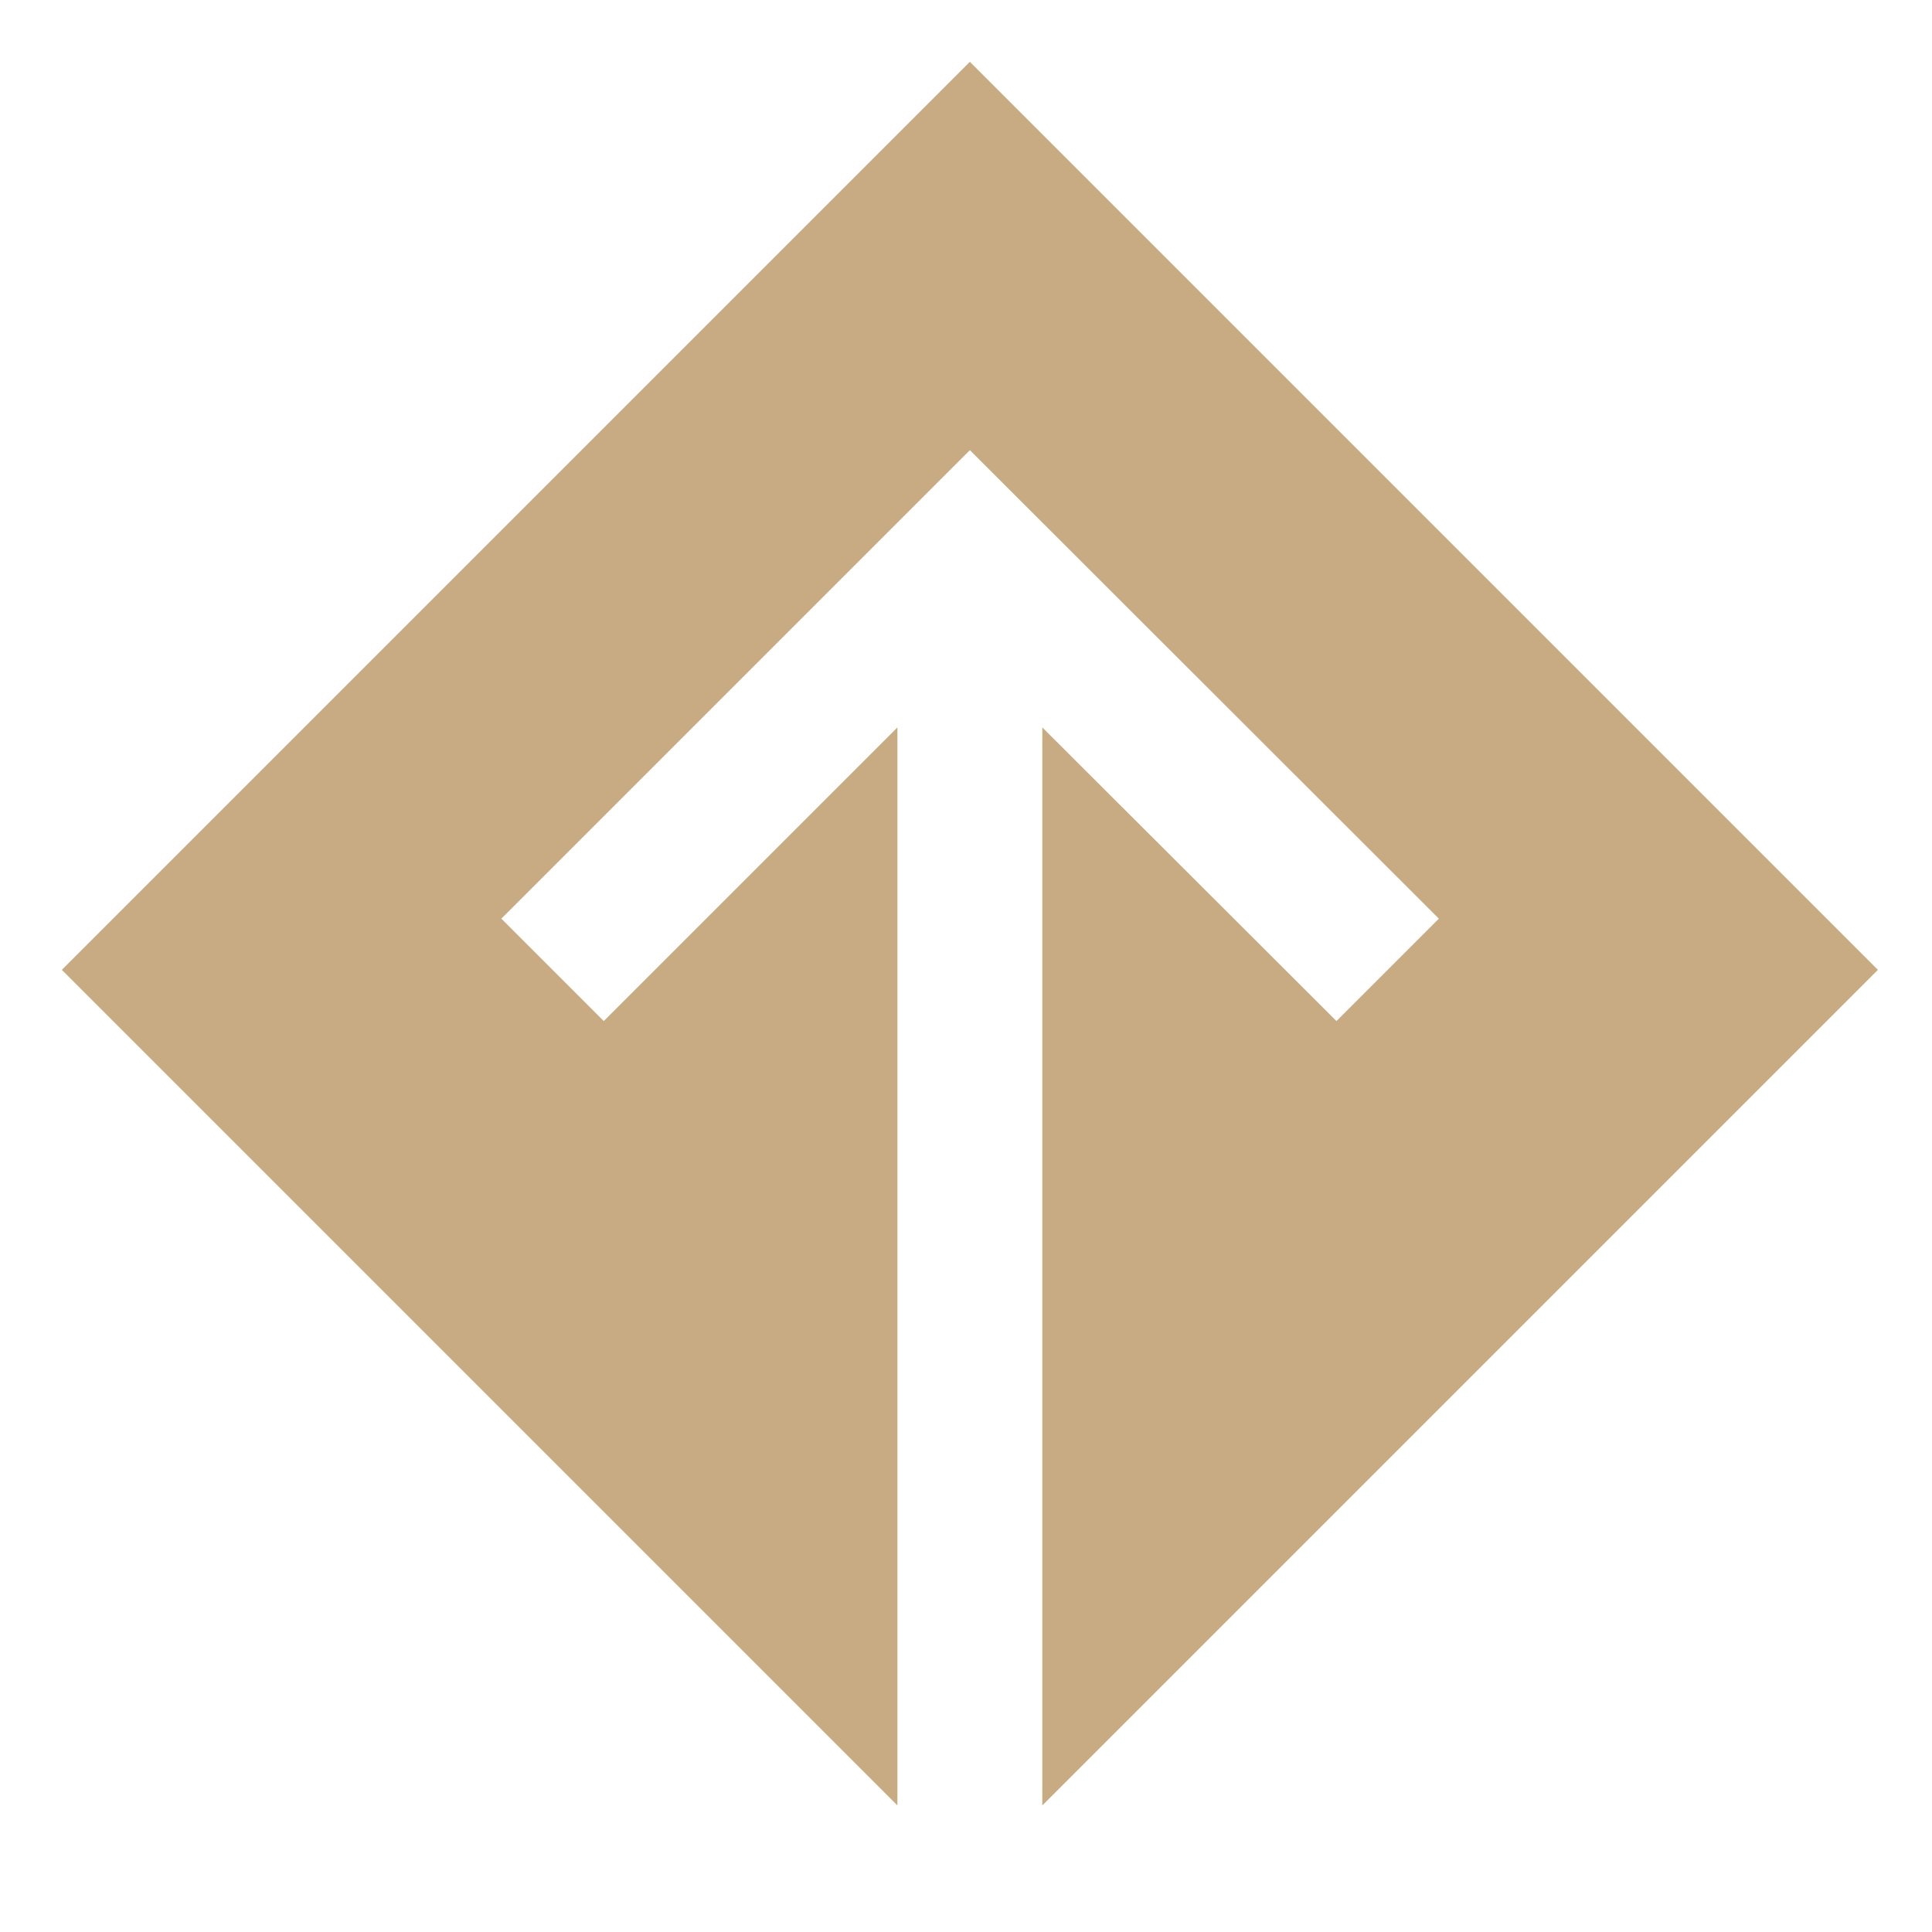 <svg id="Calque_1" data-name="Calque 1" xmlns="http://www.w3.org/2000/svg" viewBox="0 0 40 40"><polygon points="18.58 15.06 12.5 21.14 10.38 19.02 20.08 9.32 29.79 19.02 27.67 21.14 21.58 15.06 21.58 37.38 38.88 20.08 20.08 1.28 1.28 20.08 18.58 37.38 18.58 15.06" style="fill:#c8ab83"/></svg>
